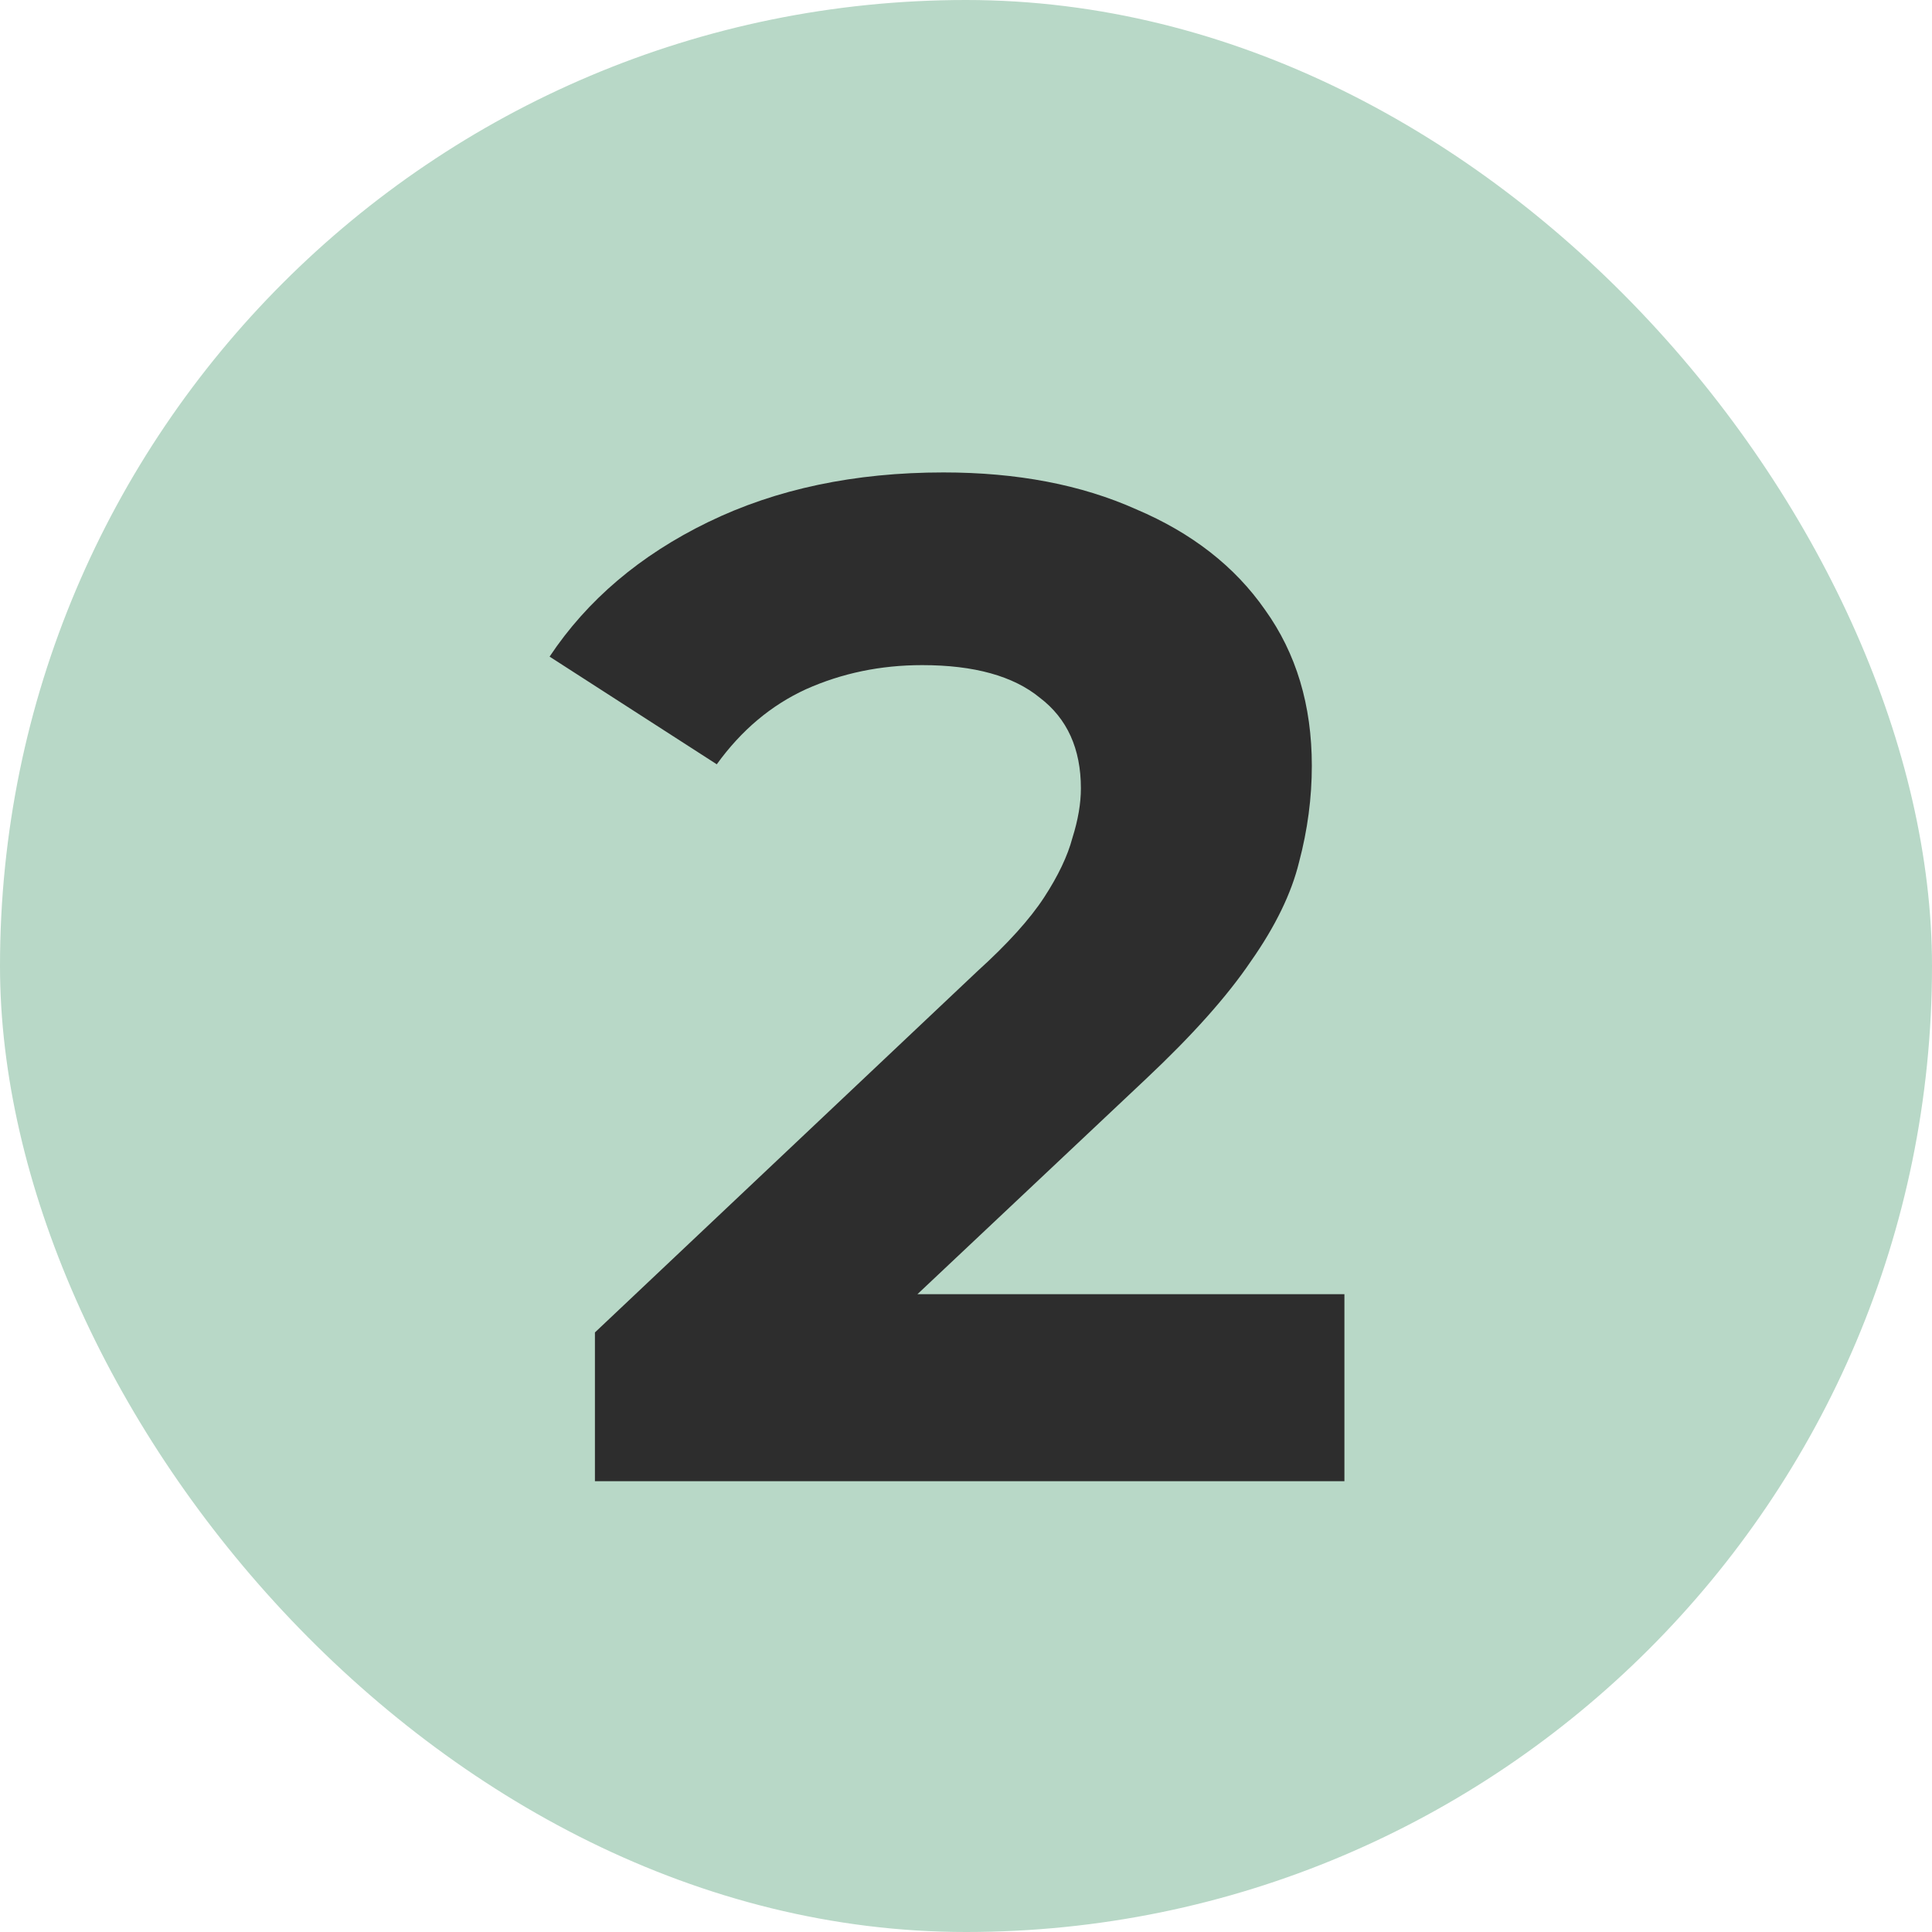<?xml version="1.0" encoding="UTF-8"?>
<svg xmlns="http://www.w3.org/2000/svg" width="30" height="30" viewBox="0 0 30 30" fill="none">
  <rect width="30" height="30" rx="15" fill="#B8D8C7"></rect>
  <path d="M9.238 23V20.69L15.178 15.08C15.647 14.655 15.992 14.273 16.212 13.936C16.432 13.599 16.578 13.291 16.652 13.012C16.74 12.733 16.784 12.477 16.784 12.242C16.784 11.626 16.571 11.157 16.146 10.834C15.735 10.497 15.126 10.328 14.32 10.328C13.674 10.328 13.073 10.453 12.516 10.702C11.973 10.951 11.511 11.34 11.13 11.868L8.534 10.196C9.12 9.316 9.942 8.619 10.998 8.106C12.054 7.593 13.271 7.336 14.65 7.336C15.794 7.336 16.791 7.527 17.642 7.908C18.507 8.275 19.174 8.795 19.644 9.47C20.128 10.145 20.37 10.951 20.37 11.89C20.37 12.389 20.304 12.887 20.172 13.386C20.054 13.87 19.805 14.383 19.424 14.926C19.057 15.469 18.514 16.077 17.796 16.752L12.868 21.394L12.186 20.096H20.876V23H9.238Z" fill="#2D2D2D"></path>
</svg>
